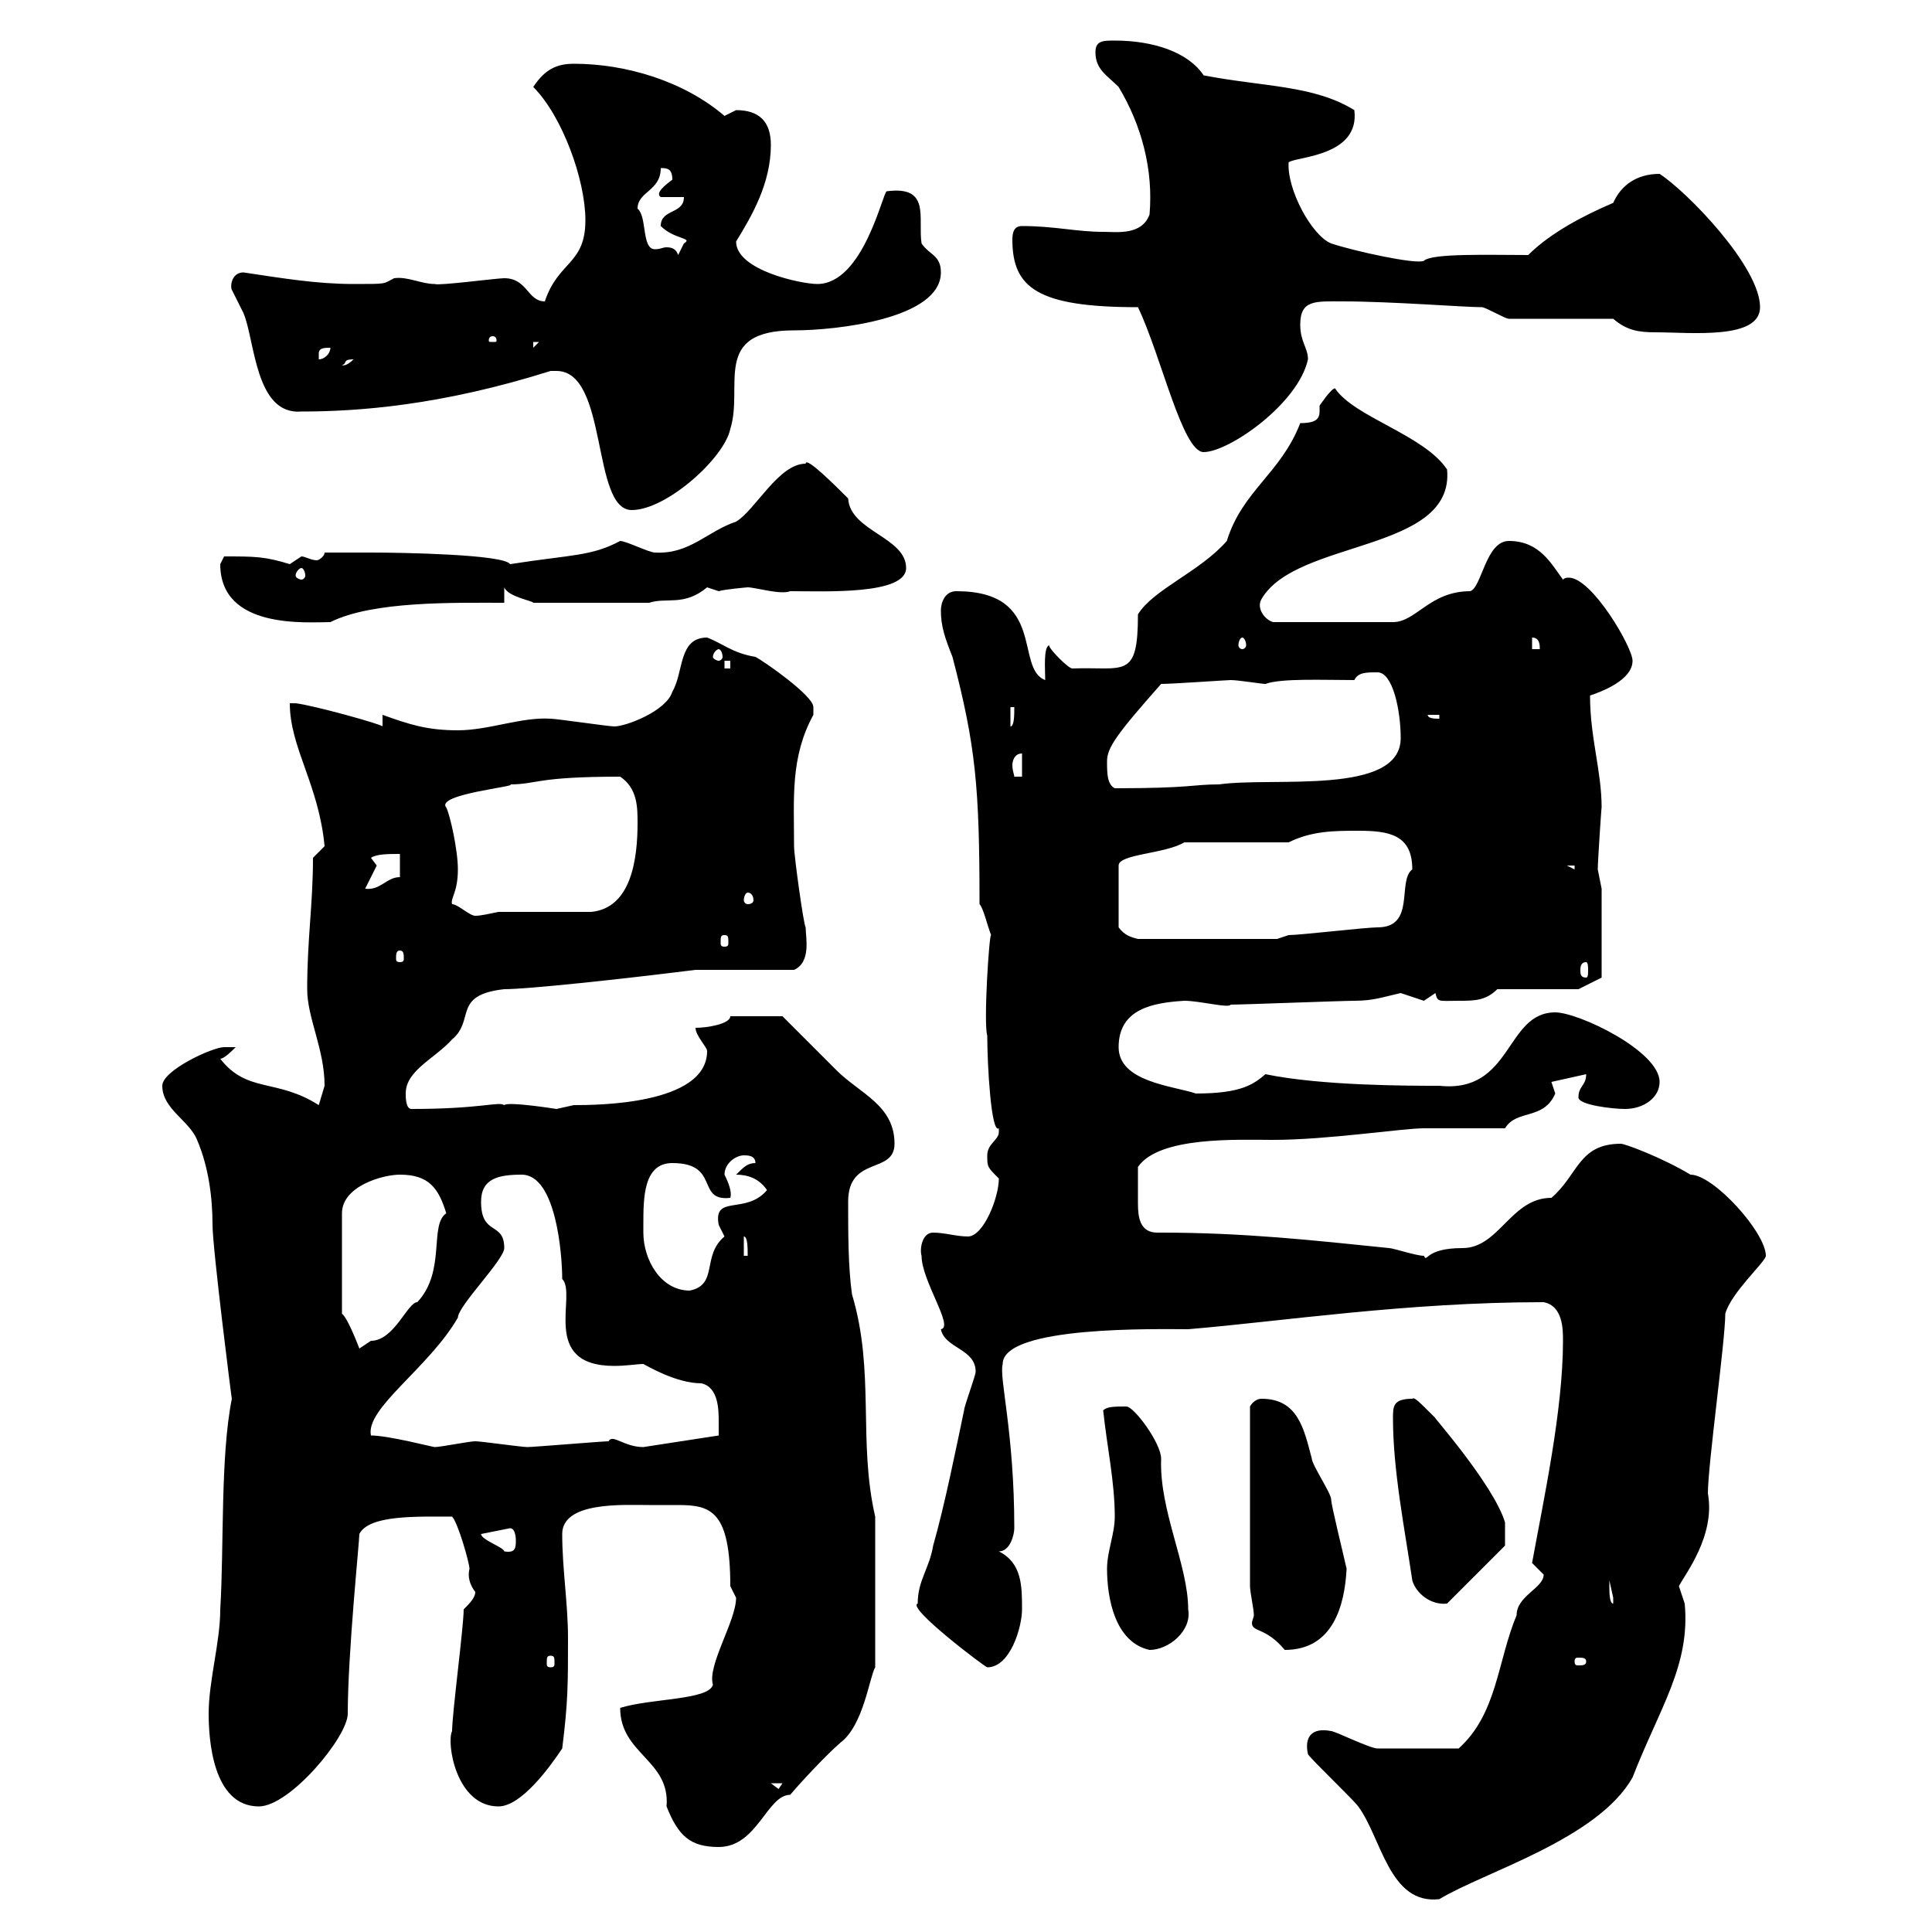 <svg xmlns="http://www.w3.org/2000/svg" xmlns:xlink="http://www.w3.org/1999/xlink" width="300" height="300"><path d="M203.10 272.40C203.70 273.30 210.30 279.60 210.90 280.50C214.50 285.30 215.70 295.80 223.50 294.90C230.40 290.70 248.10 285.60 253.50 276C257.70 265.20 262.50 258.60 261.60 249C261.60 249 260.70 246.30 260.70 246.30C261.60 244.50 266.40 238.50 265.20 231.90C265.20 227.40 267.90 208.20 267.90 204C268.80 200.70 274.20 195.90 274.20 195C274.20 191.40 266.10 182.40 262.50 182.40C258 179.70 252.30 177.60 251.70 177.60C245.10 177.60 245.10 182.40 240.90 186C234.60 186 232.80 193.80 227.10 193.80C221.10 193.80 221.70 196.20 221.10 195C219.90 195 216.30 193.80 215.70 193.80C204 192.60 193.20 191.40 180.30 191.40C180 191.40 179.70 191.40 179.70 191.40C177 191.40 176.70 189 176.70 186.90C176.70 184.80 176.70 185.40 176.70 181.20C180 176.40 192.30 177 197.70 177C206.10 177 217.80 175.20 221.10 175.20C222.90 175.20 231.90 175.20 233.70 175.20C235.50 172.20 239.70 174 241.50 169.80C241.50 169.80 240.90 168 240.90 168L246.30 166.80C246.30 168.60 245.10 168.60 245.10 170.40C245.10 171.60 250.50 172.20 252.30 172.20C255.30 172.20 257.70 170.40 257.70 168C257.70 163.20 245.10 157.20 241.50 157.20C233.70 157.20 234.90 169.80 223.50 168.60C218.70 168.60 205.20 168.60 196.50 166.80C194.70 168.30 192.90 169.80 185.70 169.80C182.10 168.60 173.70 168 173.70 162.60C173.70 156.60 179.10 155.70 183.90 155.40C186.30 155.40 190.80 156.60 191.10 156C192.90 156 208.50 155.40 210.30 155.40C213.30 155.40 214.80 154.80 217.50 154.20C217.50 154.20 221.10 155.40 221.10 155.40C221.10 155.40 222.90 154.20 222.90 154.20C223.20 155.70 223.50 155.40 226.50 155.40C228.90 155.40 230.70 155.40 232.50 153.60L245.10 153.60L248.70 151.80L248.70 138C248.70 138 248.10 135 248.10 135C248.10 133.80 248.70 124.80 248.70 125.40C248.70 119.70 246.90 114.60 246.90 108C248.70 107.40 253.50 105.60 253.50 102.60C253.50 100.50 247.20 89.70 243.60 89.70C243.30 89.70 243 89.70 242.70 90C240.90 87.60 239.10 84 234.30 84C230.70 84 230.10 91.20 228.30 91.80C222 91.80 219.90 96.60 216.30 96.60L197.70 96.60C196.50 96.30 195 94.50 195.90 93C201.30 83.70 225.90 85.80 224.70 72.90C221.10 67.50 210.30 64.80 207.30 60.30C206.70 60.30 204.90 63 204.90 63C204.90 64.50 205.20 65.70 201.90 65.70C198.90 73.50 192.90 76.20 190.50 84C186.30 88.80 179.10 91.50 176.70 95.40C176.70 105.60 174.60 103.50 166.50 103.80C165.90 103.80 162.90 100.80 162.90 100.20C162 100.50 162.30 104.10 162.30 105.60C157.50 103.80 162.60 91.80 148.50 91.80C146.70 91.80 146.10 93.60 146.10 94.80C146.10 97.20 146.70 99 147.90 102C151.50 115.80 152.10 122.10 152.10 140.40C152.70 141 153.30 143.70 153.90 145.20C153.60 144.90 152.70 159 153.30 160.80C153.30 165.30 153.90 176.10 155.10 175.20C155.10 175.20 155.10 175.20 155.10 175.80C155.10 177 153.30 177.60 153.30 179.40C153.30 181.20 153.30 181.20 155.10 183C155.10 186 152.70 192 150.30 192C148.50 192 146.70 191.40 144.90 191.40C143.10 191.40 142.80 194.10 143.10 195C143.10 198.90 148.20 206.10 146.10 206.40C146.70 209.40 151.50 209.40 151.50 213C151.50 213.60 149.70 218.40 149.70 219C148.50 224.70 146.70 233.70 144.90 240C144.30 243.60 142.50 245.40 142.50 249C140.70 249.60 153 258.90 153.30 258.90C156.90 258.90 158.70 252.60 158.70 249.90C158.70 246.30 158.70 242.70 155.10 240.90C156.90 240.90 157.50 238.20 157.50 237.30C157.50 222.30 155.10 213.90 155.70 211.80C155.70 205.80 180 206.40 184.50 206.40C198.90 205.20 218.40 202.20 239.70 202.20C242.70 202.80 242.70 206.40 242.70 208.20C242.70 219 239.70 232.80 237.90 242.70C237.90 242.70 239.70 244.50 239.70 244.50C239.70 246.60 235.50 247.80 235.50 250.80C232.50 258 232.50 266.10 226.50 271.50C222 271.50 216 271.50 213.90 271.50C212.70 271.50 207.30 268.80 206.70 268.80C203.70 268.20 202.50 269.70 203.10 272.40ZM96.30 265.20C96.30 272.40 104.10 273.30 103.50 280.50C105.30 285 107.10 286.80 111.60 286.80C117.60 286.80 119.10 278.70 122.70 278.70C124.20 276.90 128.40 272.40 130.50 270.60C134.10 267.90 135 260.40 135.90 258.90L135.90 235.50C133.20 223.80 135.90 213 132.30 201C131.70 196.80 131.70 191.40 131.70 186.60C131.70 179.40 138.90 182.40 138.90 177.60C138.90 171.60 133.50 169.80 129.90 166.20C128.70 165 122.70 159 121.50 157.80L113.40 157.80C113.40 159 109.80 159.60 108 159.60C108 160.80 109.80 162.60 109.80 163.20C109.80 171.60 92.40 171.60 89.10 171.60C89.10 171.60 86.40 172.20 86.40 172.20C86.40 172.20 78.90 171 78.30 171.60C77.40 171 74.70 172.20 63.90 172.20C63 172.20 63 170.40 63 169.80C63 166.20 67.50 164.40 70.20 161.40C73.80 158.40 70.20 154.50 78.30 153.60C81.90 153.60 96 152.10 108 150.60L123.30 150.60C126 149.40 125.10 145.50 125.10 144C124.80 143.70 123.30 132.90 123.30 131.40C123.30 123.90 122.70 117.60 126.30 111C126.30 111 126.30 111 126.30 109.80C126.30 108 118.50 102.60 117.30 102C113.70 101.40 112.20 99.90 109.80 99C105.30 99 106.20 104.40 104.40 107.40C103.50 110.40 97.20 112.80 95.40 112.80C94.50 112.80 86.40 111.60 85.50 111.60C81 111.30 75.90 113.40 71.10 113.40C66.30 113.40 63.60 112.50 59.40 111L59.40 112.80C59.40 112.50 48.60 109.50 45.90 109.20C45.90 109.20 45 109.20 45 109.20C45 116.10 49.50 121.80 50.40 131.40C50.40 131.40 48.60 133.20 48.60 133.20C48.60 140.40 47.70 145.80 47.70 153.60C47.70 158.10 50.40 162.90 50.40 168.60C50.40 168.60 49.50 171.60 49.50 171.60C42.90 167.40 38.40 169.80 34.20 164.40C34.80 164.40 36 163.20 36.60 162.60C36.60 162.60 34.80 162.60 34.80 162.60C33 162.60 25.20 166.20 25.20 168.60C25.20 172.20 29.40 174 30.60 177C32.40 181.20 33 186 33 190.20C33 193.80 36 217.50 36 217.20C34.20 226.20 34.80 240 34.20 249.90C34.20 255 32.40 261 32.40 266.10C32.40 270 33 280.50 40.20 280.50C45 280.50 54 269.70 54 266.10C54 256.80 55.80 239.40 55.80 238.20C57.30 235.20 64.80 235.50 70.20 235.50C71.10 236.40 72.90 242.70 72.90 243.60C72.60 244.80 72.90 246 73.80 247.20C73.80 248.10 72.90 249 72 249.90C72 252.60 70.20 266.10 70.20 268.80C69.30 270.60 70.80 280.50 77.40 280.50C81 280.50 85.50 274.20 87.30 271.50C88.20 264.30 88.20 261.60 88.20 254.40C88.20 249 87.30 243.60 87.30 238.20C87.30 233.10 96.90 233.70 100.80 233.70C102.60 233.70 104.10 233.70 105.30 233.70C110.40 233.70 113.40 234.60 113.40 246.30C113.40 246.30 114.30 248.10 114.30 248.10C114.30 251.70 109.80 258.60 110.70 261.60C110.10 264 101.10 263.70 96.30 265.20ZM119.70 276.90L121.50 276.90L120.90 277.80ZM85.50 257.10C86.10 257.10 86.10 257.40 86.10 258.30C86.10 258.60 86.10 258.90 85.50 258.90C84.90 258.90 84.90 258.60 84.90 258.30C84.90 257.40 84.90 257.10 85.50 257.10ZM246.30 258C246.30 258.60 245.70 258.60 245.10 258.60C244.80 258.60 244.50 258.60 244.50 258C244.50 257.40 244.80 257.40 245.10 257.40C245.70 257.40 246.30 257.40 246.30 258ZM171.90 243.60C171.90 248.10 173.10 255 178.50 256.20C181.50 256.20 185.10 253.20 184.50 249.90C184.50 243 180 234.60 180.30 226.50C180.30 224.10 176.10 218.40 174.90 218.40C173.10 218.40 171.90 218.40 171.30 219C171.90 224.70 173.10 230.10 173.10 235.50C173.10 238.20 171.90 240.90 171.90 243.60ZM194.10 246.30C194.10 247.20 194.70 249.90 194.70 250.80C194.70 251.10 194.40 251.70 194.40 252C194.40 253.50 196.50 252.60 199.50 256.20C207 256.20 208.80 249.30 209.10 243.60C208.50 240.90 206.70 233.70 206.70 232.80C206.70 231.90 203.70 227.40 203.70 226.50C202.50 222 201.60 217.20 195.90 217.20C194.70 217.20 194.10 218.40 194.10 218.40ZM219.30 245.40C219.90 247.50 222.30 249.30 224.70 249L233.70 240L233.70 236.40C231.90 230.40 221.70 219 222.90 220.20C220.20 217.50 219.60 216.90 219.30 217.20C216.30 217.20 216.30 218.40 216.30 220.20C216.30 228.30 218.10 237.30 219.30 245.40ZM249.90 246.30C249.90 246.30 249.90 245.40 249.90 245.40C249.90 245.40 250.50 248.10 250.50 248.10C250.50 249 250.50 249 250.50 249C249.90 249 249.90 247.20 249.90 246.30ZM74.70 238.20L79.20 237.30C80.10 237.30 80.10 239.10 80.10 239.10C80.10 240.30 80.10 241.20 78.30 240.90C78.30 240.30 74.70 239.10 74.70 238.20ZM57.60 222.90C56.70 218.70 66.60 212.40 71.10 204.60C71.10 204.60 71.10 204.60 71.10 204.60C71.10 202.80 78.30 195.60 78.30 193.80C78.30 189.60 74.70 192 74.70 186.60C74.70 183 77.40 182.40 81 182.40C86.40 182.40 87.30 195 87.30 198.60C89.70 201 83.70 212.10 95.40 212.10C97.20 212.10 99 211.80 99.90 211.80C100.50 212.10 105 214.80 108.90 214.80C111.60 215.40 111.60 219 111.60 220.80C111.60 222 111.60 222.90 111.60 222.90L99.90 224.70C96.90 224.70 95.10 222.60 94.50 223.80C93.60 223.80 82.80 224.70 81.90 224.70C81 224.70 74.70 223.80 73.80 223.80C72.90 223.80 68.40 224.70 67.50 224.70C67.20 224.70 60.30 222.90 57.60 222.90ZM53.10 204L53.10 188.40C53.10 184.20 59.40 182.40 62.10 182.40C66.60 182.40 68.10 184.50 69.30 188.40C66.60 190.20 69.30 197.40 64.80 202.20C63.30 202.20 61.20 208.20 57.60 208.20C57.60 208.20 55.80 209.40 55.80 209.40C55.80 209.40 54 204.60 53.10 204ZM99.90 191.40C99.90 191.40 99.90 190.20 99.90 190.20C99.90 186 99.90 180.60 104.40 180.60C111.90 180.60 108 186.60 113.40 186C113.70 185.10 113.10 183.60 112.50 182.40C112.50 180.60 114.30 179.40 115.50 179.40C116.10 179.40 117.30 179.40 117.30 180.60C116.10 180.60 115.50 181.20 114.30 182.40C116.10 182.40 117.90 183 119.10 184.80C115.80 188.70 110.70 185.40 111.60 190.20C111.60 190.20 112.50 192 112.50 192C108.90 195 111.60 199.50 107.10 200.40C102.60 200.40 99.90 195.60 99.90 191.40ZM115.50 192C116.10 192 116.10 193.80 116.10 195L115.50 195ZM246.30 149.40C246.60 149.40 246.60 150.30 246.60 150.60C246.60 151.20 246.60 151.80 246.30 151.80C245.40 151.80 245.40 151.20 245.40 150.60C245.40 150.30 245.40 149.40 246.30 149.40ZM62.10 147.60C62.70 147.60 62.70 148.20 62.70 148.80C62.70 149.10 62.70 149.40 62.10 149.40C61.50 149.40 61.50 149.10 61.50 148.80C61.50 148.20 61.50 147.60 62.10 147.60ZM112.50 145.20C113.10 145.20 113.10 145.50 113.10 146.40C113.10 146.70 113.10 147 112.50 147C111.90 147 111.90 146.70 111.90 146.40C111.90 145.50 111.90 145.20 112.50 145.20ZM183.90 130.80L200.10 130.80C203.70 129 207.30 129 210.90 129C215.70 129 219.30 129.60 219.30 135C216.90 136.80 219.90 144 213.90 144C212.10 144 201.90 145.20 200.10 145.20L198.30 145.80L176.70 145.80C175.50 145.50 174.60 145.20 173.70 144L173.70 134.40C173.70 132.60 180.90 132.60 183.90 130.80ZM70.20 140.40C69.90 139.50 71.10 138.60 71.10 135C71.10 132 69.90 126.60 69.30 125.40C67.50 123.30 80.70 122.10 79.20 121.80C83.40 121.80 83.10 120.60 96.30 120.60C99 122.40 99 125.40 99 127.80C99 133.20 98.10 141 91.80 141.60L77.40 141.60C75.90 141.90 74.70 142.20 73.80 142.20C72.90 142.20 71.10 140.40 70.20 140.40ZM116.10 138.60C116.70 138.60 117 139.20 117 139.80C117 140.10 116.70 140.40 116.10 140.40C115.80 140.40 115.50 140.10 115.50 139.80C115.50 139.20 115.80 138.60 116.10 138.60ZM58.50 134.40L57.60 133.20C58.50 132.60 60.30 132.60 62.10 132.60L62.10 136.20C60 136.20 59.10 138.30 56.70 138ZM243.30 134.40L244.50 134.40L244.50 135ZM171.90 118.20C171.90 116.10 173.40 114 180.30 106.20C182.10 106.20 190.50 105.60 191.10 105.60C192.30 105.60 195.90 106.20 196.50 106.20C198.90 105.30 205.50 105.60 210.30 105.60C210.90 104.40 212.10 104.40 213.90 104.40C216.30 104.40 217.50 110.40 217.50 114.60C217.50 123.60 197.70 120.60 189.30 121.80C185.10 121.80 185.10 122.40 173.10 122.40C171.90 121.80 171.90 120 171.90 118.20ZM158.70 117L158.70 120.60L157.50 120.60C157.50 120.30 157.20 119.70 157.20 118.80C157.20 118.20 157.50 117 158.70 117ZM156.90 109.80L157.50 109.80C157.50 111 157.50 112.80 156.90 112.80ZM221.70 111L223.50 111L223.50 111.60C222.90 111.60 221.70 111.60 221.70 111ZM112.50 102.60L113.40 102.60L113.40 103.80L112.50 103.80ZM111.60 100.80C111.90 100.80 112.20 101.40 112.20 102C112.20 102.30 111.90 102.60 111.60 102.60C111.30 102.60 110.70 102.30 110.70 102C110.70 101.40 111.30 100.80 111.60 100.80ZM237.90 99C239.10 99 239.10 100.20 239.10 100.80L237.90 100.80ZM192.90 99C193.20 99 193.50 99.60 193.50 100.20C193.50 100.50 193.20 100.80 192.90 100.80C192.60 100.80 192.30 100.50 192.30 100.20C192.30 99.60 192.60 99 192.90 99ZM34.20 87.60C34.20 97.80 47.70 96.60 51.30 96.60C57.90 93.30 70.50 93.60 78.30 93.60L78.30 91.20C78.90 92.70 82.80 93.30 82.80 93.60L100.80 93.60C103.50 92.70 106.20 94.20 109.80 91.20C109.80 91.20 111.60 91.80 111.60 91.80C112.50 91.50 116.10 91.20 116.10 91.20C117.30 91.20 121.20 92.40 122.70 91.80C128.10 91.80 140.70 92.40 140.70 88.20C140.70 83.40 132 82.50 131.70 77.40C129.60 75.30 125.10 70.80 125.10 72C120.90 72 117.30 79.20 114.30 81C109.80 82.50 107.10 86.10 101.70 85.80C100.80 85.80 97.20 84 96.30 84C91.80 86.40 88.80 86.10 79.20 87.60C78.30 86.10 62.70 85.80 57.60 85.80C56.40 85.80 54 85.80 50.40 85.80C50.40 86.40 49.50 87 49.20 87C48.30 87 47.40 86.40 46.80 86.40C46.80 86.40 45 87.60 45 87.60C41.10 86.40 39.60 86.40 34.80 86.40C34.80 86.40 34.20 87.60 34.20 87.60ZM46.80 88.20C47.10 88.20 47.40 88.80 47.40 89.40C47.40 89.70 47.10 90 46.80 90C46.50 90 45.90 89.70 45.90 89.40C45.90 88.80 46.50 88.20 46.80 88.20ZM86.40 57.60C94.50 57.60 91.80 79.20 98.10 79.20C103.50 79.20 112.50 71.10 113.40 66.60C115.50 60 110.40 51.30 123.30 51.30C129.90 51.30 146.10 49.50 146.10 42.30C146.10 39.60 144.30 39.60 143.10 37.80C142.50 33.90 144.60 28.80 137.70 29.70C137.10 29.70 134.10 44.10 126.90 44.10C124.50 44.10 114.30 42 114.30 37.50C116.70 33.60 119.70 28.50 119.70 22.50C119.70 18.90 117.90 17.10 114.30 17.10C114.30 17.10 112.50 18 112.50 18C106.20 12.60 97.20 9.90 89.10 9.90C86.40 9.90 84.60 10.80 82.80 13.50C87.30 18 90.90 27.90 90.90 34.20C90.90 41.10 86.70 40.50 84.60 46.80C81.90 46.80 81.90 43.20 78.30 43.20C77.10 43.20 68.10 44.40 67.50 44.10C65.40 44.10 63.30 42.90 61.20 43.20C59.40 44.10 60.30 44.10 54.90 44.10C49.20 44.10 43.80 43.20 37.80 42.30C36 42.30 35.70 44.40 36 45C36 45 37.80 48.60 37.80 48.60C39.60 52.80 39.60 64.50 46.80 63.90C55.50 63.90 68.40 63 85.50 57.60C85.50 57.60 85.50 57.60 86.40 57.60ZM176.70 47.70C180.30 55.20 183.60 70.20 186.90 70.20C190.80 70.20 201.60 62.70 203.10 55.80C203.10 54 201.90 53.10 201.90 50.40C201.90 46.50 204.30 46.80 208.50 46.80C216 46.80 227.40 47.70 230.10 47.70C230.70 47.70 233.70 49.50 234.30 49.50L250.50 49.50C252.60 51.30 254.40 51.60 257.10 51.60C262.50 51.60 273.30 52.80 273.30 47.70C273.30 41.40 261.90 29.70 257.70 27C254.10 27 251.70 28.80 250.50 31.50C246.30 33.30 240.90 36 237.30 39.60C231.30 39.60 222.30 39.30 221.10 40.50C219.90 41.10 210.30 39 206.70 37.80C203.70 36.60 199.80 29.40 200.10 25.20C201.30 24.30 211.20 24.30 210.30 17.10C204 13.20 196.20 13.50 186.90 11.70C184.50 8.10 179.10 6.30 173.10 6.30C171.30 6.30 170.10 6.30 170.10 8.10C170.10 10.80 171.90 11.70 173.70 13.50C177.30 19.50 179.10 26.40 178.50 33.30C177.30 36.60 173.40 36 171.30 36C167.10 36 163.80 35.10 158.70 35.10C157.50 35.10 157.20 36 157.20 37.20C157.20 44.70 161.10 47.70 176.70 47.70ZM54.90 55.80C53.70 57 53.10 56.70 53.10 56.70C54 56.40 53.10 55.80 54.90 55.80ZM51.30 54C51.30 54.90 50.40 55.80 49.50 55.80C49.50 55.80 49.50 55.80 49.50 54.90C49.50 54 50.40 54 51.30 54ZM82.80 53.10L83.70 53.10L82.80 54ZM76.50 52.20C77.10 52.20 77.10 52.80 77.10 52.80C77.10 53.10 77.10 53.10 76.50 53.10C75.90 53.10 75.90 53.10 75.90 52.80C75.90 52.80 75.90 52.20 76.50 52.20ZM99 32.40C99 29.70 102.60 29.70 102.60 26.10C103.50 26.10 104.40 26.10 104.40 27.90C103.20 28.80 101.70 30 102.60 30.60L106.20 30.60C106.20 33.30 102.60 32.40 102.60 35.10C104.70 37.20 107.70 36.90 106.20 37.80C106.20 37.80 105.30 39.60 105.30 39.60C105 38.70 104.40 38.40 103.50 38.40C102.90 38.40 102.60 38.70 101.70 38.70C99.60 38.70 100.50 33.60 99 32.40Z"/></svg>